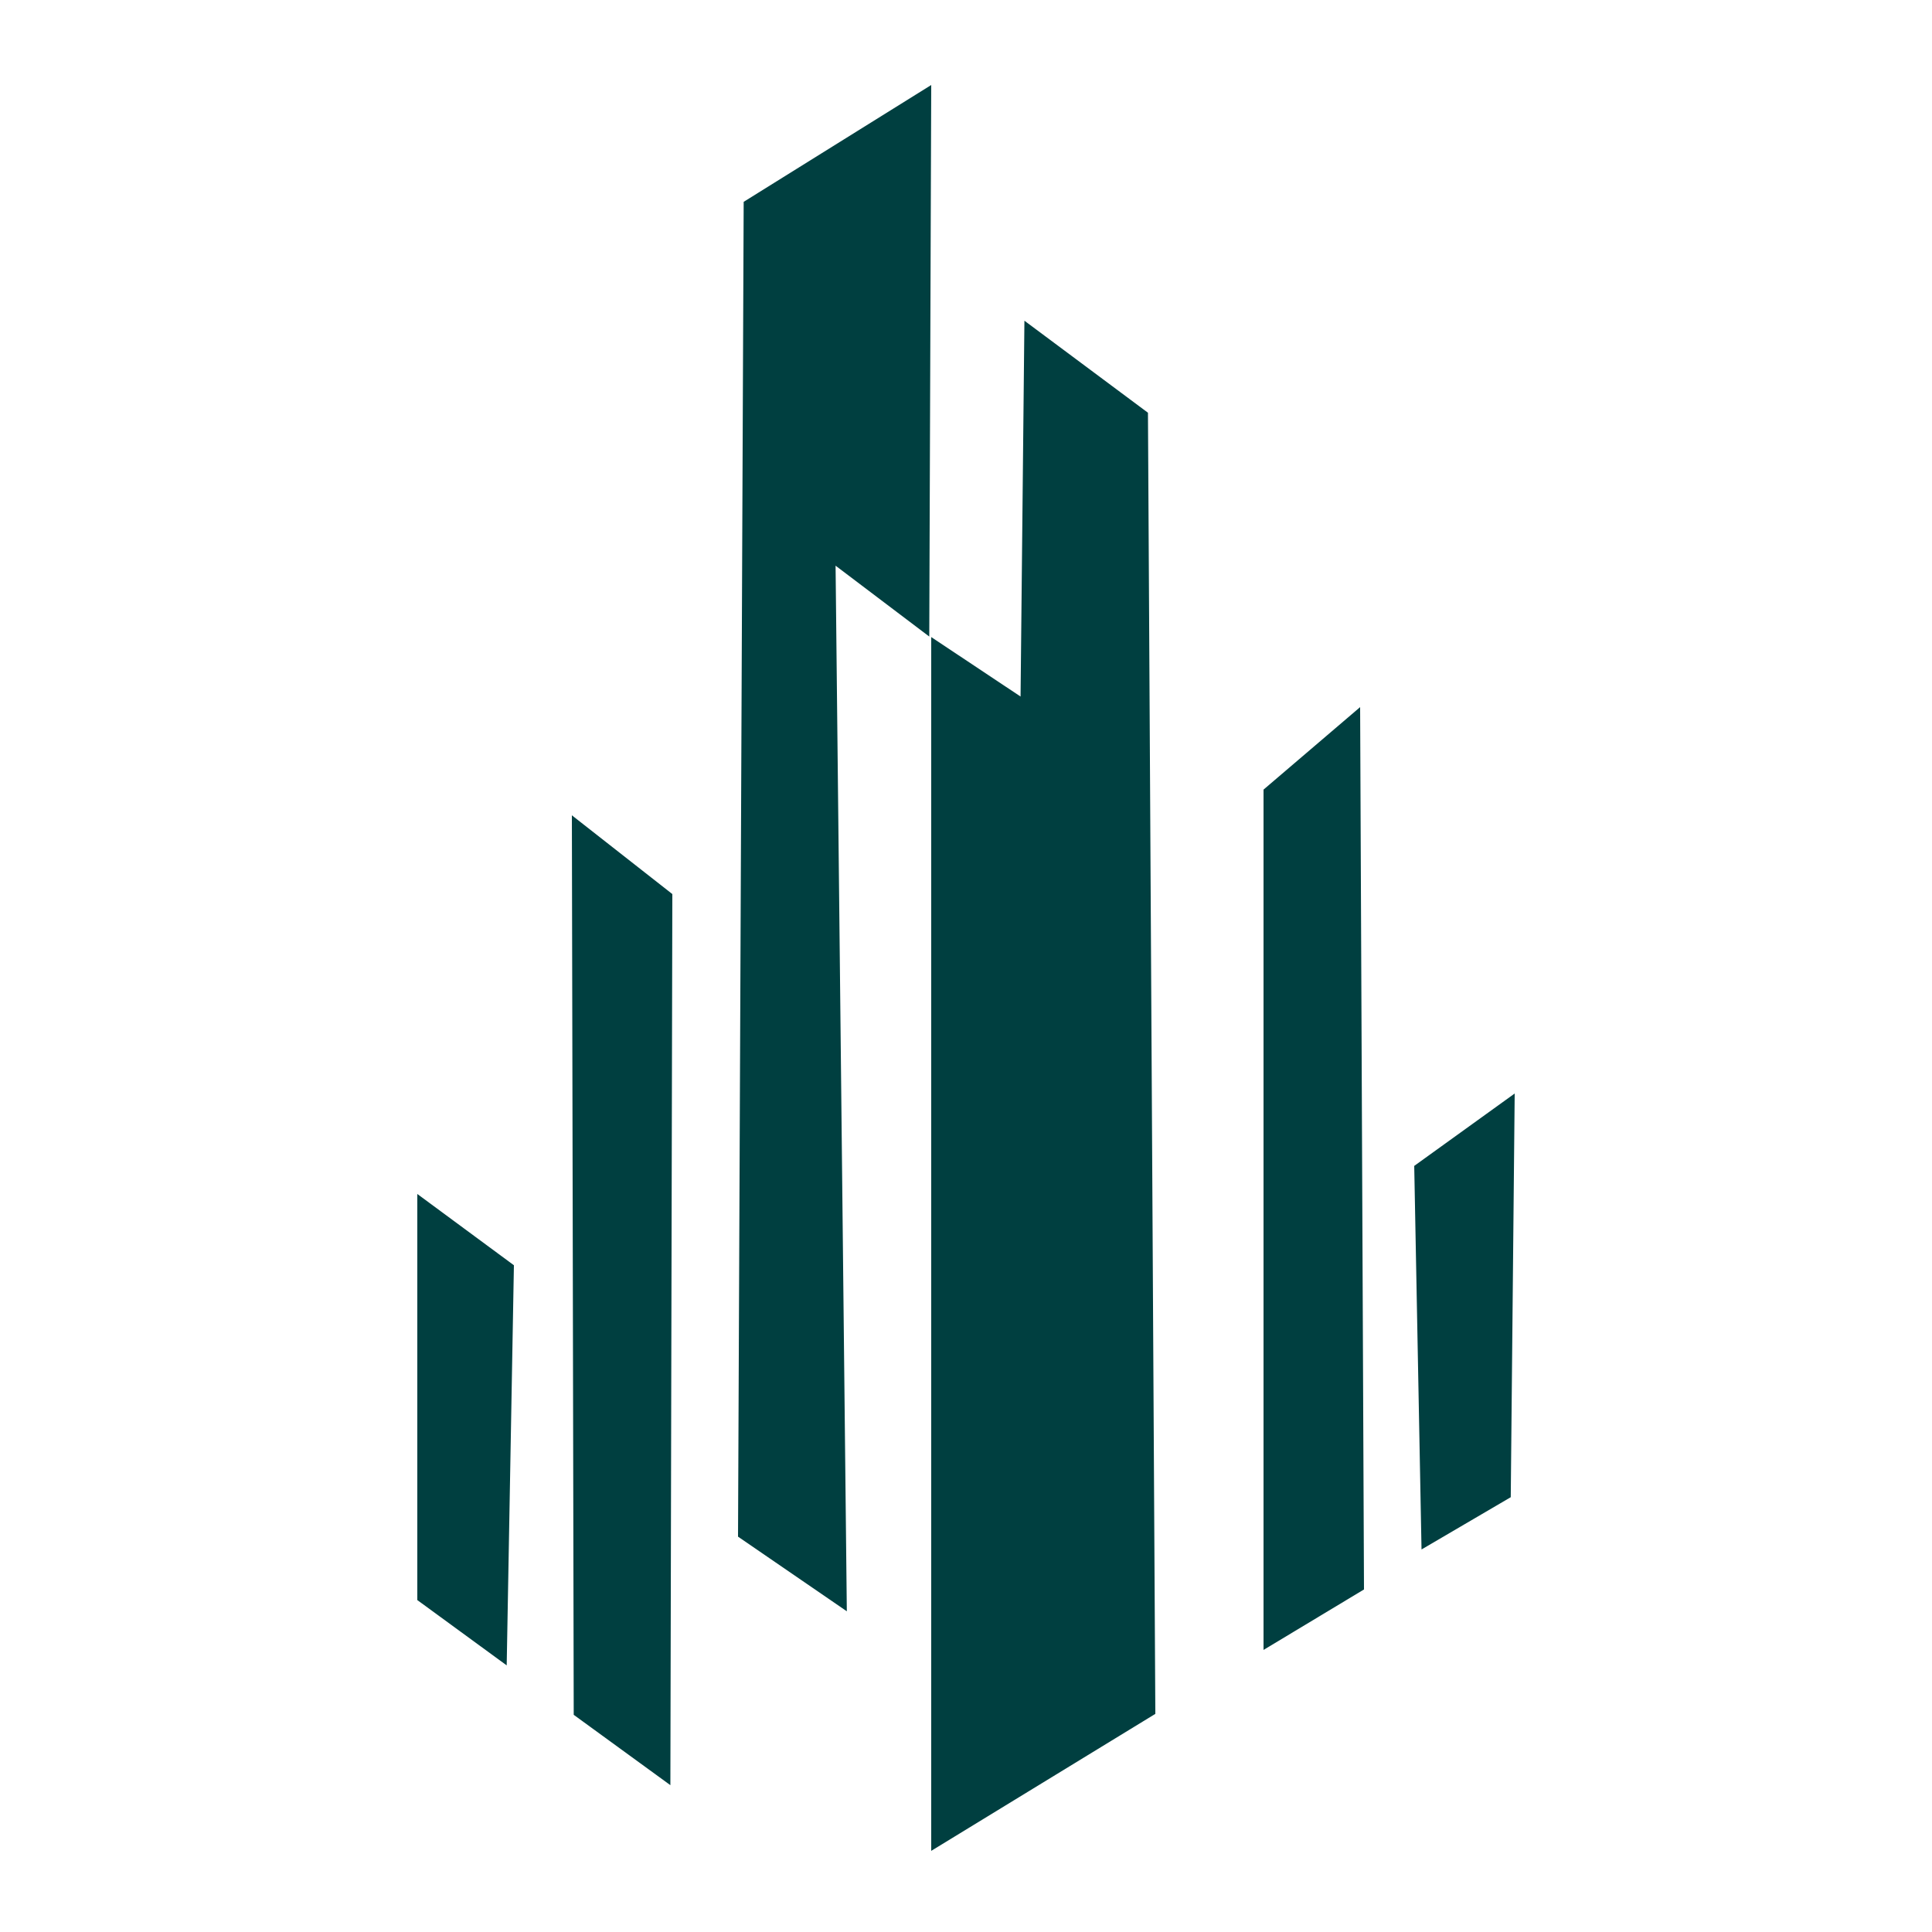 <?xml version="1.0" encoding="UTF-8"?> <svg xmlns="http://www.w3.org/2000/svg" xmlns:xlink="http://www.w3.org/1999/xlink" xmlns:svgjs="http://svgjs.com/svgjs" width="500" height="500"> <svg xmlns="http://www.w3.org/2000/svg" width="500" height="500" viewBox="0 0 500 500" fill="none"> <g clip-path="url(#clip0_134_44)"> <path d="M353 411.351L327 427V204.351L351.999 183L353 411.351Z" fill="#003F40"></path> <path d="M299 443.549L241 479V164.875L264.12 180.263L265.118 83L297.09 106.816L299 443.549Z" fill="#003F40"></path> <path d="M392 283L390.981 387.476L367.89 401L366 301.736L392 283Z" fill="#003F40"></path> <path d="M241 22L240.494 164.741L216.246 146.399L219.158 417L191 397.682L192.463 52.234L241 22Z" fill="#003F40"></path> <path d="M133 327.447L131.132 431L108 414.097V309L133 327.447Z" fill="#003F40"></path> <path d="M174 231.382L173.493 462L148.478 443.793L148 211L174 231.382Z" fill="#003F40"></path> </g> <defs> <clipPath id="SvgjsClipPath1000"> <rect width="500" height="500" fill="white"></rect> </clipPath> </defs> </svg> <style>@media (prefers-color-scheme: light) { :root { filter: none; } } </style> </svg> 